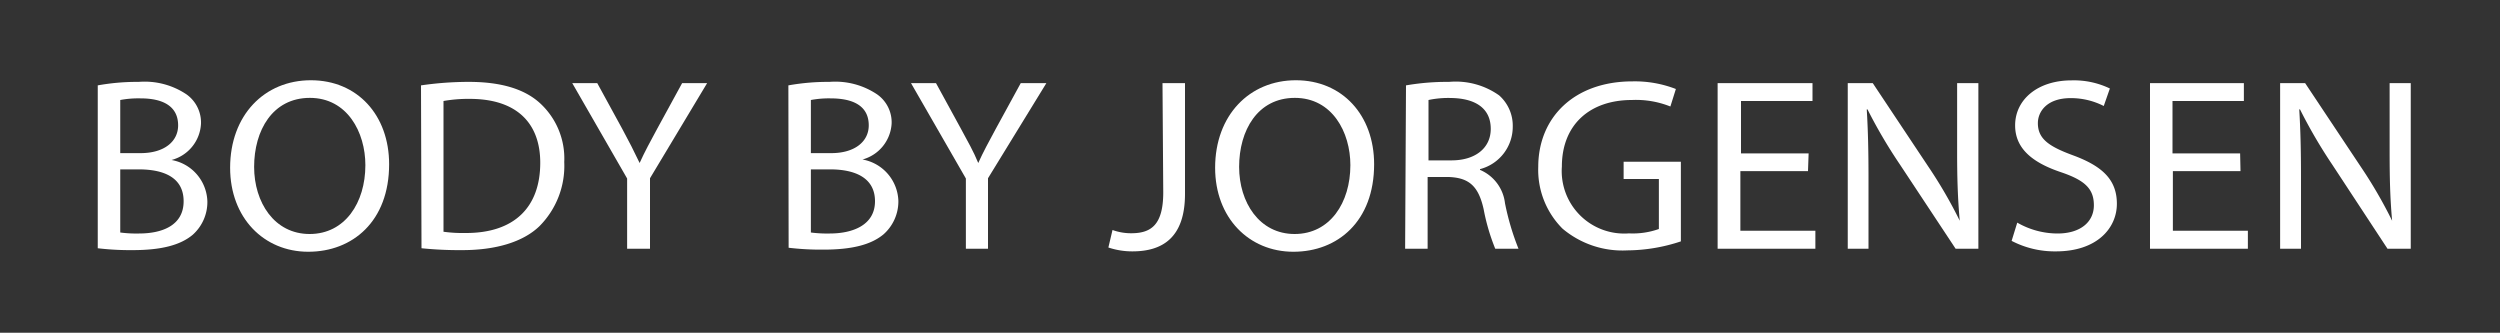 <svg id="Lag_1" data-name="Lag 1" xmlns="http://www.w3.org/2000/svg" viewBox="0 0 200 26.62"><rect x="0" y="0" width="200" height="26.62" fill="#333333" stroke="none"/><defs><style>.cls-1{fill:#fff;}</style></defs><path class="cls-1" d="M7.82,6.83a17.88,17.88,0,0,1,3.28-.28,6,6,0,0,1,3.82,1,2.76,2.76,0,0,1,1.16,2.34,3.17,3.17,0,0,1-2.36,2.91v0a3.47,3.47,0,0,1,2.87,3.32,3.51,3.51,0,0,1-1.17,2.66c-1,.84-2.54,1.23-4.81,1.23a22.14,22.14,0,0,1-2.79-.15Zm1.8,5.42h1.63c1.9,0,3-.94,3-2.22,0-1.55-1.24-2.16-3-2.16A7.92,7.92,0,0,0,9.62,8Zm0,6.35a9.79,9.79,0,0,0,1.5.08c1.86,0,3.57-.65,3.57-2.58s-1.63-2.55-3.59-2.55H9.62Z"/><path class="cls-1" d="M31.13,13.14c0,4.56-2.92,7-6.47,7s-6.25-2.71-6.25-6.72c0-4.2,2.74-7,6.46-7S31.13,9.21,31.13,13.14Zm-10.8.21c0,2.83,1.61,5.37,4.44,5.37s4.46-2.5,4.46-5.51c0-2.63-1.45-5.38-4.44-5.38S20.33,10.44,20.33,13.35Z"/><path class="cls-1" d="M33.68,6.83a26.67,26.67,0,0,1,3.82-.28c2.58,0,4.42.57,5.64,1.65a6,6,0,0,1,2,4.76,6.83,6.83,0,0,1-2,5.15c-1.3,1.24-3.45,1.9-6.16,1.9a30.18,30.18,0,0,1-3.26-.15Zm1.8,11.71a11.59,11.59,0,0,0,1.81.1c3.84,0,5.93-2.05,5.93-5.62,0-3.13-1.84-5.11-5.64-5.11a11.39,11.39,0,0,0-2.1.17Z"/><path class="cls-1" d="M50.17,19.9V14.28L45.78,6.65h2l2,3.66c.54,1,.95,1.8,1.39,2.73h0c.39-.87.86-1.73,1.4-2.73l2-3.66h2L52,14.26V19.9Z"/><path class="cls-1" d="M63.07,6.83a18.08,18.08,0,0,1,3.29-.28,6,6,0,0,1,3.81,1,2.73,2.73,0,0,1,1.16,2.34A3.17,3.17,0,0,1,69,12.76v0a3.48,3.48,0,0,1,2.87,3.32,3.52,3.52,0,0,1-1.18,2.66c-1,.84-2.54,1.23-4.81,1.23a22.14,22.14,0,0,1-2.79-.15Zm1.8,5.42H66.5c1.9,0,3-.94,3-2.22,0-1.55-1.23-2.16-3.05-2.16A7.92,7.92,0,0,0,64.87,8Zm0,6.35a9.94,9.94,0,0,0,1.51.08C68.23,18.68,70,18,70,16.1s-1.63-2.55-3.59-2.55H64.87Z"/><path class="cls-1" d="M77.27,19.9V14.28L72.88,6.65h2l2,3.66c.54,1,1,1.8,1.38,2.73h0c.39-.87.86-1.73,1.4-2.73l2-3.66h2.05l-4.67,7.61V19.9Z"/><path class="cls-1" d="M93,6.65h1.8v8.86c0,3.52-1.82,4.6-4.21,4.6a6,6,0,0,1-1.92-.31L89,18.4a4.35,4.35,0,0,0,1.5.26c1.61,0,2.56-.69,2.56-3.28Z"/><path class="cls-1" d="M109.93,13.14c0,4.56-2.91,7-6.46,7s-6.26-2.71-6.26-6.72c0-4.2,2.75-7,6.46-7S109.93,9.21,109.93,13.14Zm-10.8.21c0,2.83,1.61,5.37,4.44,5.37s4.46-2.5,4.46-5.51c0-2.63-1.45-5.38-4.44-5.38S99.13,10.44,99.13,13.35Z"/><path class="cls-1" d="M112.48,6.83a19.33,19.33,0,0,1,3.45-.28,6,6,0,0,1,4,1.08,3.24,3.24,0,0,1,1.09,2.52,3.5,3.5,0,0,1-2.62,3.38v.06a3.31,3.31,0,0,1,2,2.67,20.54,20.54,0,0,0,1.08,3.64h-1.86a16.41,16.41,0,0,1-.93-3.17c-.41-1.83-1.16-2.51-2.79-2.57h-1.69V19.9h-1.8Zm1.8,6h1.84c1.92,0,3.14-1,3.14-2.52,0-1.7-1.3-2.45-3.2-2.47a7.65,7.65,0,0,0-1.78.16Z"/><path class="cls-1" d="M134.47,19.31a13.79,13.79,0,0,1-4.27.72A7.43,7.43,0,0,1,125,18.29a6.65,6.65,0,0,1-1.94-4.94c0-3.95,2.87-6.84,7.54-6.84a9.09,9.09,0,0,1,3.47.61l-.44,1.4A7.4,7.4,0,0,0,130.55,8c-3.39,0-5.6,2-5.6,5.32a5,5,0,0,0,5.37,5.35,6.22,6.22,0,0,0,2.39-.35v-4h-2.82V12.94h4.58Z"/><path class="cls-1" d="M144.64,13.69h-5.41v4.77h6V19.9h-7.82V6.65H145V8.08h-5.72v4.19h5.41Z"/><path class="cls-1" d="M147.82,19.9V6.65h2l4.46,6.7a36.76,36.76,0,0,1,2.5,4.31l0,0c-.16-1.77-.21-3.38-.21-5.45V6.65h1.7V19.9h-1.82L152,13.17a40.32,40.32,0,0,1-2.6-4.42l-.06,0c.1,1.67.14,3.27.14,5.47V19.9Z"/><path class="cls-1" d="M161.38,17.81a6.49,6.49,0,0,0,3.22.87c1.84,0,2.91-.93,2.91-2.26s-.74-2-2.62-2.64c-2.27-.76-3.68-1.88-3.68-3.75,0-2.06,1.8-3.6,4.51-3.6a6.62,6.62,0,0,1,3.07.65l-.49,1.4a5.76,5.76,0,0,0-2.65-.63c-1.9,0-2.62,1.08-2.62,2,0,1.24.85,1.85,2.77,2.56,2.35.86,3.55,1.94,3.55,3.89s-1.59,3.81-4.87,3.81a7.46,7.46,0,0,1-3.55-.84Z"/><path class="cls-1" d="M179.24,13.69h-5.41v4.77h6V19.9H172V6.65h7.51V8.08h-5.71v4.19h5.41Z"/><path class="cls-1" d="M182.41,19.9V6.65h2l4.46,6.7a36.76,36.76,0,0,1,2.5,4.31l0,0c-.16-1.77-.2-3.38-.2-5.45V6.65h1.69V19.9H191l-4.42-6.73A40.32,40.32,0,0,1,184,8.75l-.06,0c.1,1.67.14,3.27.14,5.47V19.9Z"/></svg>